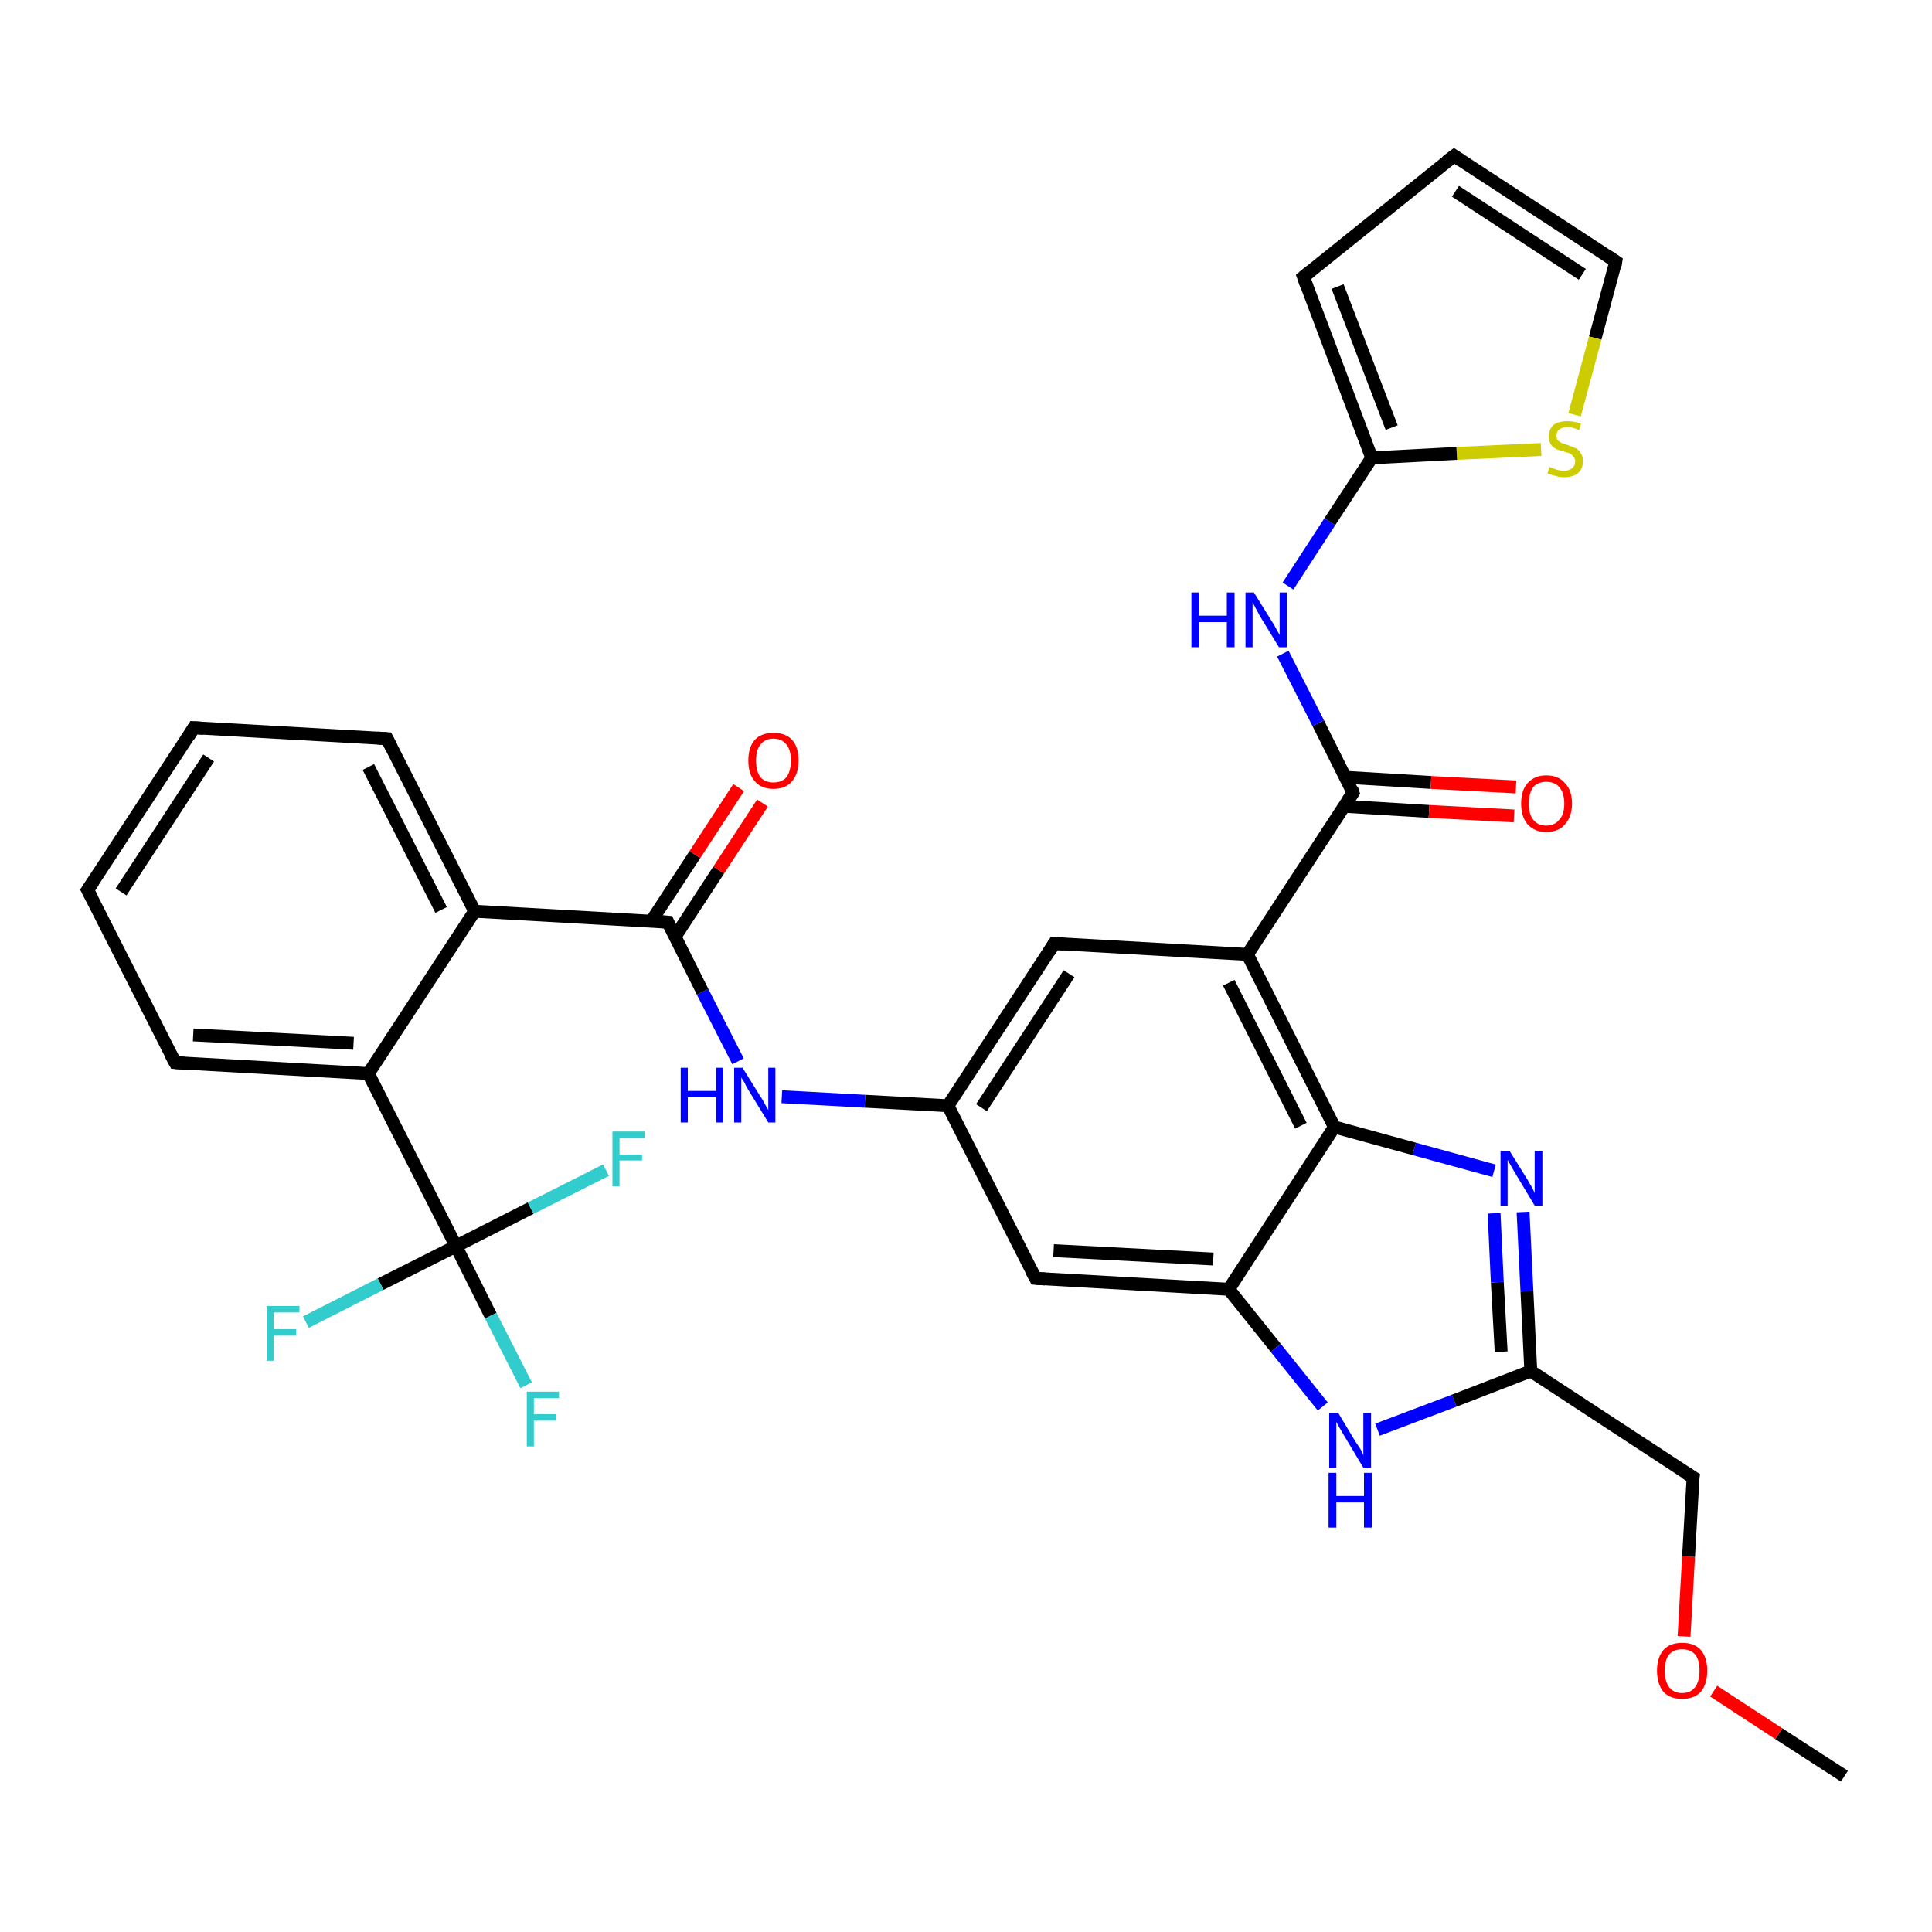 <?xml version='1.0' encoding='iso-8859-1'?>
<svg version='1.1' baseProfile='full'
              xmlns='http://www.w3.org/2000/svg'
                      xmlns:rdkit='http://www.rdkit.org/xml'
                      xmlns:xlink='http://www.w3.org/1999/xlink'
                  xml:space='preserve'
width='300px' height='300px' viewBox='0 0 300 300'>
<!-- END OF HEADER -->
<rect style='opacity:1.0;fill:#FFFFFF;stroke:none' width='300.0' height='300.0' x='0.0' y='0.0'> </rect>
<path class='bond-0 atom-0 atom-1' d='M 286.4,275.8 L 276.2,269.2' style='fill:none;fill-rule:evenodd;stroke:#000000;stroke-width:2.0px;stroke-linecap:butt;stroke-linejoin:miter;stroke-opacity:1' />
<path class='bond-0 atom-0 atom-1' d='M 276.2,269.2 L 266.1,262.6' style='fill:none;fill-rule:evenodd;stroke:#FF0000;stroke-width:2.0px;stroke-linecap:butt;stroke-linejoin:miter;stroke-opacity:1' />
<path class='bond-1 atom-1 atom-2' d='M 261.5,254.1 L 262.2,241.7' style='fill:none;fill-rule:evenodd;stroke:#FF0000;stroke-width:2.0px;stroke-linecap:butt;stroke-linejoin:miter;stroke-opacity:1' />
<path class='bond-1 atom-1 atom-2' d='M 262.2,241.7 L 262.9,229.4' style='fill:none;fill-rule:evenodd;stroke:#000000;stroke-width:2.0px;stroke-linecap:butt;stroke-linejoin:miter;stroke-opacity:1' />
<path class='bond-2 atom-2 atom-3' d='M 262.9,229.4 L 237.7,212.9' style='fill:none;fill-rule:evenodd;stroke:#000000;stroke-width:2.0px;stroke-linecap:butt;stroke-linejoin:miter;stroke-opacity:1' />
<path class='bond-3 atom-3 atom-4' d='M 237.7,212.9 L 237.1,200.5' style='fill:none;fill-rule:evenodd;stroke:#000000;stroke-width:2.0px;stroke-linecap:butt;stroke-linejoin:miter;stroke-opacity:1' />
<path class='bond-3 atom-3 atom-4' d='M 237.1,200.5 L 236.5,188.2' style='fill:none;fill-rule:evenodd;stroke:#0000FF;stroke-width:2.0px;stroke-linecap:butt;stroke-linejoin:miter;stroke-opacity:1' />
<path class='bond-3 atom-3 atom-4' d='M 233.1,209.9 L 232.5,199.1' style='fill:none;fill-rule:evenodd;stroke:#000000;stroke-width:2.0px;stroke-linecap:butt;stroke-linejoin:miter;stroke-opacity:1' />
<path class='bond-3 atom-3 atom-4' d='M 232.5,199.1 L 232.0,188.4' style='fill:none;fill-rule:evenodd;stroke:#0000FF;stroke-width:2.0px;stroke-linecap:butt;stroke-linejoin:miter;stroke-opacity:1' />
<path class='bond-4 atom-4 atom-5' d='M 232.0,181.8 L 219.6,178.4' style='fill:none;fill-rule:evenodd;stroke:#0000FF;stroke-width:2.0px;stroke-linecap:butt;stroke-linejoin:miter;stroke-opacity:1' />
<path class='bond-4 atom-4 atom-5' d='M 219.6,178.4 L 207.2,175.0' style='fill:none;fill-rule:evenodd;stroke:#000000;stroke-width:2.0px;stroke-linecap:butt;stroke-linejoin:miter;stroke-opacity:1' />
<path class='bond-5 atom-5 atom-6' d='M 207.2,175.0 L 193.7,148.2' style='fill:none;fill-rule:evenodd;stroke:#000000;stroke-width:2.0px;stroke-linecap:butt;stroke-linejoin:miter;stroke-opacity:1' />
<path class='bond-5 atom-5 atom-6' d='M 202.0,174.8 L 190.8,152.6' style='fill:none;fill-rule:evenodd;stroke:#000000;stroke-width:2.0px;stroke-linecap:butt;stroke-linejoin:miter;stroke-opacity:1' />
<path class='bond-6 atom-6 atom-7' d='M 193.7,148.2 L 163.7,146.5' style='fill:none;fill-rule:evenodd;stroke:#000000;stroke-width:2.0px;stroke-linecap:butt;stroke-linejoin:miter;stroke-opacity:1' />
<path class='bond-7 atom-7 atom-8' d='M 163.7,146.5 L 147.2,171.7' style='fill:none;fill-rule:evenodd;stroke:#000000;stroke-width:2.0px;stroke-linecap:butt;stroke-linejoin:miter;stroke-opacity:1' />
<path class='bond-7 atom-7 atom-8' d='M 166.0,151.2 L 152.4,172.0' style='fill:none;fill-rule:evenodd;stroke:#000000;stroke-width:2.0px;stroke-linecap:butt;stroke-linejoin:miter;stroke-opacity:1' />
<path class='bond-8 atom-8 atom-9' d='M 147.2,171.7 L 134.3,171.0' style='fill:none;fill-rule:evenodd;stroke:#000000;stroke-width:2.0px;stroke-linecap:butt;stroke-linejoin:miter;stroke-opacity:1' />
<path class='bond-8 atom-8 atom-9' d='M 134.3,171.0 L 121.4,170.3' style='fill:none;fill-rule:evenodd;stroke:#0000FF;stroke-width:2.0px;stroke-linecap:butt;stroke-linejoin:miter;stroke-opacity:1' />
<path class='bond-9 atom-9 atom-10' d='M 114.6,164.8 L 109.1,154.0' style='fill:none;fill-rule:evenodd;stroke:#0000FF;stroke-width:2.0px;stroke-linecap:butt;stroke-linejoin:miter;stroke-opacity:1' />
<path class='bond-9 atom-9 atom-10' d='M 109.1,154.0 L 103.7,143.2' style='fill:none;fill-rule:evenodd;stroke:#000000;stroke-width:2.0px;stroke-linecap:butt;stroke-linejoin:miter;stroke-opacity:1' />
<path class='bond-10 atom-10 atom-11' d='M 104.8,145.5 L 111.6,135.1' style='fill:none;fill-rule:evenodd;stroke:#000000;stroke-width:2.0px;stroke-linecap:butt;stroke-linejoin:miter;stroke-opacity:1' />
<path class='bond-10 atom-10 atom-11' d='M 111.6,135.1 L 118.4,124.7' style='fill:none;fill-rule:evenodd;stroke:#FF0000;stroke-width:2.0px;stroke-linecap:butt;stroke-linejoin:miter;stroke-opacity:1' />
<path class='bond-10 atom-10 atom-11' d='M 101.1,143.1 L 107.9,132.7' style='fill:none;fill-rule:evenodd;stroke:#000000;stroke-width:2.0px;stroke-linecap:butt;stroke-linejoin:miter;stroke-opacity:1' />
<path class='bond-10 atom-10 atom-11' d='M 107.9,132.7 L 114.7,122.3' style='fill:none;fill-rule:evenodd;stroke:#FF0000;stroke-width:2.0px;stroke-linecap:butt;stroke-linejoin:miter;stroke-opacity:1' />
<path class='bond-11 atom-10 atom-12' d='M 103.7,143.2 L 73.7,141.5' style='fill:none;fill-rule:evenodd;stroke:#000000;stroke-width:2.0px;stroke-linecap:butt;stroke-linejoin:miter;stroke-opacity:1' />
<path class='bond-12 atom-12 atom-13' d='M 73.7,141.5 L 60.1,114.7' style='fill:none;fill-rule:evenodd;stroke:#000000;stroke-width:2.0px;stroke-linecap:butt;stroke-linejoin:miter;stroke-opacity:1' />
<path class='bond-12 atom-12 atom-13' d='M 68.5,141.3 L 57.2,119.1' style='fill:none;fill-rule:evenodd;stroke:#000000;stroke-width:2.0px;stroke-linecap:butt;stroke-linejoin:miter;stroke-opacity:1' />
<path class='bond-13 atom-13 atom-14' d='M 60.1,114.7 L 30.1,113.0' style='fill:none;fill-rule:evenodd;stroke:#000000;stroke-width:2.0px;stroke-linecap:butt;stroke-linejoin:miter;stroke-opacity:1' />
<path class='bond-14 atom-14 atom-15' d='M 30.1,113.0 L 13.6,138.2' style='fill:none;fill-rule:evenodd;stroke:#000000;stroke-width:2.0px;stroke-linecap:butt;stroke-linejoin:miter;stroke-opacity:1' />
<path class='bond-14 atom-14 atom-15' d='M 32.4,117.7 L 18.8,138.5' style='fill:none;fill-rule:evenodd;stroke:#000000;stroke-width:2.0px;stroke-linecap:butt;stroke-linejoin:miter;stroke-opacity:1' />
<path class='bond-15 atom-15 atom-16' d='M 13.6,138.2 L 27.2,165.0' style='fill:none;fill-rule:evenodd;stroke:#000000;stroke-width:2.0px;stroke-linecap:butt;stroke-linejoin:miter;stroke-opacity:1' />
<path class='bond-16 atom-16 atom-17' d='M 27.2,165.0 L 57.2,166.7' style='fill:none;fill-rule:evenodd;stroke:#000000;stroke-width:2.0px;stroke-linecap:butt;stroke-linejoin:miter;stroke-opacity:1' />
<path class='bond-16 atom-16 atom-17' d='M 30.0,160.7 L 54.9,162.0' style='fill:none;fill-rule:evenodd;stroke:#000000;stroke-width:2.0px;stroke-linecap:butt;stroke-linejoin:miter;stroke-opacity:1' />
<path class='bond-17 atom-17 atom-18' d='M 57.2,166.7 L 70.8,193.5' style='fill:none;fill-rule:evenodd;stroke:#000000;stroke-width:2.0px;stroke-linecap:butt;stroke-linejoin:miter;stroke-opacity:1' />
<path class='bond-18 atom-18 atom-19' d='M 70.8,193.5 L 76.2,204.3' style='fill:none;fill-rule:evenodd;stroke:#000000;stroke-width:2.0px;stroke-linecap:butt;stroke-linejoin:miter;stroke-opacity:1' />
<path class='bond-18 atom-18 atom-19' d='M 76.2,204.3 L 81.7,215.1' style='fill:none;fill-rule:evenodd;stroke:#33CCCC;stroke-width:2.0px;stroke-linecap:butt;stroke-linejoin:miter;stroke-opacity:1' />
<path class='bond-19 atom-18 atom-20' d='M 70.8,193.5 L 59.1,199.4' style='fill:none;fill-rule:evenodd;stroke:#000000;stroke-width:2.0px;stroke-linecap:butt;stroke-linejoin:miter;stroke-opacity:1' />
<path class='bond-19 atom-18 atom-20' d='M 59.1,199.4 L 47.5,205.3' style='fill:none;fill-rule:evenodd;stroke:#33CCCC;stroke-width:2.0px;stroke-linecap:butt;stroke-linejoin:miter;stroke-opacity:1' />
<path class='bond-20 atom-18 atom-21' d='M 70.8,193.5 L 82.4,187.6' style='fill:none;fill-rule:evenodd;stroke:#000000;stroke-width:2.0px;stroke-linecap:butt;stroke-linejoin:miter;stroke-opacity:1' />
<path class='bond-20 atom-18 atom-21' d='M 82.4,187.6 L 94.1,181.7' style='fill:none;fill-rule:evenodd;stroke:#33CCCC;stroke-width:2.0px;stroke-linecap:butt;stroke-linejoin:miter;stroke-opacity:1' />
<path class='bond-21 atom-8 atom-22' d='M 147.2,171.7 L 160.8,198.5' style='fill:none;fill-rule:evenodd;stroke:#000000;stroke-width:2.0px;stroke-linecap:butt;stroke-linejoin:miter;stroke-opacity:1' />
<path class='bond-22 atom-22 atom-23' d='M 160.8,198.5 L 190.8,200.2' style='fill:none;fill-rule:evenodd;stroke:#000000;stroke-width:2.0px;stroke-linecap:butt;stroke-linejoin:miter;stroke-opacity:1' />
<path class='bond-22 atom-22 atom-23' d='M 163.6,194.2 L 188.4,195.5' style='fill:none;fill-rule:evenodd;stroke:#000000;stroke-width:2.0px;stroke-linecap:butt;stroke-linejoin:miter;stroke-opacity:1' />
<path class='bond-23 atom-23 atom-24' d='M 190.8,200.2 L 198.1,209.3' style='fill:none;fill-rule:evenodd;stroke:#000000;stroke-width:2.0px;stroke-linecap:butt;stroke-linejoin:miter;stroke-opacity:1' />
<path class='bond-23 atom-23 atom-24' d='M 198.1,209.3 L 205.4,218.4' style='fill:none;fill-rule:evenodd;stroke:#0000FF;stroke-width:2.0px;stroke-linecap:butt;stroke-linejoin:miter;stroke-opacity:1' />
<path class='bond-24 atom-6 atom-25' d='M 193.7,148.2 L 210.1,123.1' style='fill:none;fill-rule:evenodd;stroke:#000000;stroke-width:2.0px;stroke-linecap:butt;stroke-linejoin:miter;stroke-opacity:1' />
<path class='bond-25 atom-25 atom-26' d='M 208.7,125.2 L 221.9,126.0' style='fill:none;fill-rule:evenodd;stroke:#000000;stroke-width:2.0px;stroke-linecap:butt;stroke-linejoin:miter;stroke-opacity:1' />
<path class='bond-25 atom-25 atom-26' d='M 221.9,126.0 L 235.1,126.7' style='fill:none;fill-rule:evenodd;stroke:#FF0000;stroke-width:2.0px;stroke-linecap:butt;stroke-linejoin:miter;stroke-opacity:1' />
<path class='bond-25 atom-25 atom-26' d='M 209.0,120.7 L 222.2,121.5' style='fill:none;fill-rule:evenodd;stroke:#000000;stroke-width:2.0px;stroke-linecap:butt;stroke-linejoin:miter;stroke-opacity:1' />
<path class='bond-25 atom-25 atom-26' d='M 222.2,121.5 L 235.4,122.2' style='fill:none;fill-rule:evenodd;stroke:#FF0000;stroke-width:2.0px;stroke-linecap:butt;stroke-linejoin:miter;stroke-opacity:1' />
<path class='bond-26 atom-25 atom-27' d='M 210.1,123.1 L 204.7,112.3' style='fill:none;fill-rule:evenodd;stroke:#000000;stroke-width:2.0px;stroke-linecap:butt;stroke-linejoin:miter;stroke-opacity:1' />
<path class='bond-26 atom-25 atom-27' d='M 204.7,112.3 L 199.2,101.5' style='fill:none;fill-rule:evenodd;stroke:#0000FF;stroke-width:2.0px;stroke-linecap:butt;stroke-linejoin:miter;stroke-opacity:1' />
<path class='bond-27 atom-27 atom-28' d='M 200.0,91.0 L 206.5,81.0' style='fill:none;fill-rule:evenodd;stroke:#0000FF;stroke-width:2.0px;stroke-linecap:butt;stroke-linejoin:miter;stroke-opacity:1' />
<path class='bond-27 atom-27 atom-28' d='M 206.5,81.0 L 213.0,71.1' style='fill:none;fill-rule:evenodd;stroke:#000000;stroke-width:2.0px;stroke-linecap:butt;stroke-linejoin:miter;stroke-opacity:1' />
<path class='bond-28 atom-28 atom-29' d='M 213.0,71.1 L 202.4,43.0' style='fill:none;fill-rule:evenodd;stroke:#000000;stroke-width:2.0px;stroke-linecap:butt;stroke-linejoin:miter;stroke-opacity:1' />
<path class='bond-28 atom-28 atom-29' d='M 216.1,66.4 L 207.7,44.5' style='fill:none;fill-rule:evenodd;stroke:#000000;stroke-width:2.0px;stroke-linecap:butt;stroke-linejoin:miter;stroke-opacity:1' />
<path class='bond-29 atom-29 atom-30' d='M 202.4,43.0 L 225.8,24.2' style='fill:none;fill-rule:evenodd;stroke:#000000;stroke-width:2.0px;stroke-linecap:butt;stroke-linejoin:miter;stroke-opacity:1' />
<path class='bond-30 atom-30 atom-31' d='M 225.8,24.2 L 250.9,40.6' style='fill:none;fill-rule:evenodd;stroke:#000000;stroke-width:2.0px;stroke-linecap:butt;stroke-linejoin:miter;stroke-opacity:1' />
<path class='bond-30 atom-30 atom-31' d='M 226.0,29.7 L 245.7,42.6' style='fill:none;fill-rule:evenodd;stroke:#000000;stroke-width:2.0px;stroke-linecap:butt;stroke-linejoin:miter;stroke-opacity:1' />
<path class='bond-31 atom-31 atom-32' d='M 250.9,40.6 L 247.7,52.5' style='fill:none;fill-rule:evenodd;stroke:#000000;stroke-width:2.0px;stroke-linecap:butt;stroke-linejoin:miter;stroke-opacity:1' />
<path class='bond-31 atom-31 atom-32' d='M 247.7,52.5 L 244.5,64.4' style='fill:none;fill-rule:evenodd;stroke:#CCCC00;stroke-width:2.0px;stroke-linecap:butt;stroke-linejoin:miter;stroke-opacity:1' />
<path class='bond-32 atom-24 atom-3' d='M 213.9,222.0 L 225.8,217.5' style='fill:none;fill-rule:evenodd;stroke:#0000FF;stroke-width:2.0px;stroke-linecap:butt;stroke-linejoin:miter;stroke-opacity:1' />
<path class='bond-32 atom-24 atom-3' d='M 225.8,217.5 L 237.7,212.9' style='fill:none;fill-rule:evenodd;stroke:#000000;stroke-width:2.0px;stroke-linecap:butt;stroke-linejoin:miter;stroke-opacity:1' />
<path class='bond-33 atom-32 atom-28' d='M 239.3,69.8 L 226.2,70.4' style='fill:none;fill-rule:evenodd;stroke:#CCCC00;stroke-width:2.0px;stroke-linecap:butt;stroke-linejoin:miter;stroke-opacity:1' />
<path class='bond-33 atom-32 atom-28' d='M 226.2,70.4 L 213.0,71.1' style='fill:none;fill-rule:evenodd;stroke:#000000;stroke-width:2.0px;stroke-linecap:butt;stroke-linejoin:miter;stroke-opacity:1' />
<path class='bond-34 atom-23 atom-5' d='M 190.8,200.2 L 207.2,175.0' style='fill:none;fill-rule:evenodd;stroke:#000000;stroke-width:2.0px;stroke-linecap:butt;stroke-linejoin:miter;stroke-opacity:1' />
<path class='bond-35 atom-17 atom-12' d='M 57.2,166.7 L 73.7,141.5' style='fill:none;fill-rule:evenodd;stroke:#000000;stroke-width:2.0px;stroke-linecap:butt;stroke-linejoin:miter;stroke-opacity:1' />
<path d='M 262.8,230.0 L 262.9,229.4 L 261.6,228.6' style='fill:none;stroke:#000000;stroke-width:2.0px;stroke-linecap:butt;stroke-linejoin:miter;stroke-opacity:1;' />
<path d='M 165.2,146.6 L 163.7,146.5 L 162.9,147.8' style='fill:none;stroke:#000000;stroke-width:2.0px;stroke-linecap:butt;stroke-linejoin:miter;stroke-opacity:1;' />
<path d='M 103.9,143.7 L 103.7,143.2 L 102.2,143.1' style='fill:none;stroke:#000000;stroke-width:2.0px;stroke-linecap:butt;stroke-linejoin:miter;stroke-opacity:1;' />
<path d='M 60.8,116.1 L 60.1,114.7 L 58.6,114.6' style='fill:none;stroke:#000000;stroke-width:2.0px;stroke-linecap:butt;stroke-linejoin:miter;stroke-opacity:1;' />
<path d='M 31.6,113.1 L 30.1,113.0 L 29.3,114.3' style='fill:none;stroke:#000000;stroke-width:2.0px;stroke-linecap:butt;stroke-linejoin:miter;stroke-opacity:1;' />
<path d='M 14.5,136.9 L 13.6,138.2 L 14.3,139.5' style='fill:none;stroke:#000000;stroke-width:2.0px;stroke-linecap:butt;stroke-linejoin:miter;stroke-opacity:1;' />
<path d='M 26.5,163.7 L 27.2,165.0 L 28.7,165.1' style='fill:none;stroke:#000000;stroke-width:2.0px;stroke-linecap:butt;stroke-linejoin:miter;stroke-opacity:1;' />
<path d='M 160.1,197.2 L 160.8,198.5 L 162.3,198.6' style='fill:none;stroke:#000000;stroke-width:2.0px;stroke-linecap:butt;stroke-linejoin:miter;stroke-opacity:1;' />
<path d='M 209.3,124.3 L 210.1,123.1 L 209.9,122.5' style='fill:none;stroke:#000000;stroke-width:2.0px;stroke-linecap:butt;stroke-linejoin:miter;stroke-opacity:1;' />
<path d='M 202.9,44.4 L 202.4,43.0 L 203.5,42.1' style='fill:none;stroke:#000000;stroke-width:2.0px;stroke-linecap:butt;stroke-linejoin:miter;stroke-opacity:1;' />
<path d='M 224.6,25.1 L 225.8,24.2 L 227.0,25.0' style='fill:none;stroke:#000000;stroke-width:2.0px;stroke-linecap:butt;stroke-linejoin:miter;stroke-opacity:1;' />
<path d='M 249.7,39.8 L 250.9,40.6 L 250.8,41.2' style='fill:none;stroke:#000000;stroke-width:2.0px;stroke-linecap:butt;stroke-linejoin:miter;stroke-opacity:1;' />
<path class='atom-1' d='M 257.3 259.4
Q 257.3 257.4, 258.3 256.2
Q 259.3 255.1, 261.2 255.1
Q 263.1 255.1, 264.1 256.2
Q 265.1 257.4, 265.1 259.4
Q 265.1 261.5, 264.1 262.7
Q 263.1 263.8, 261.2 263.8
Q 259.3 263.8, 258.3 262.7
Q 257.3 261.5, 257.3 259.4
M 261.2 262.9
Q 262.5 262.9, 263.2 262.0
Q 263.9 261.1, 263.9 259.4
Q 263.9 257.7, 263.2 256.9
Q 262.5 256.1, 261.2 256.1
Q 259.9 256.1, 259.2 256.9
Q 258.5 257.7, 258.5 259.4
Q 258.5 261.1, 259.2 262.0
Q 259.9 262.9, 261.2 262.9
' fill='#FF0000'/>
<path class='atom-4' d='M 234.4 178.7
L 237.2 183.2
Q 237.4 183.6, 237.9 184.4
Q 238.3 185.2, 238.3 185.3
L 238.3 178.7
L 239.5 178.7
L 239.5 187.2
L 238.3 187.2
L 235.3 182.2
Q 235.0 181.7, 234.6 181.0
Q 234.2 180.3, 234.1 180.1
L 234.1 187.2
L 233.0 187.2
L 233.0 178.7
L 234.4 178.7
' fill='#0000FF'/>
<path class='atom-9' d='M 105.7 165.8
L 106.8 165.8
L 106.8 169.4
L 111.2 169.4
L 111.2 165.8
L 112.3 165.8
L 112.3 174.3
L 111.2 174.3
L 111.2 170.4
L 106.8 170.4
L 106.8 174.3
L 105.7 174.3
L 105.7 165.8
' fill='#0000FF'/>
<path class='atom-9' d='M 115.3 165.8
L 118.1 170.3
Q 118.4 170.7, 118.8 171.5
Q 119.3 172.3, 119.3 172.4
L 119.3 165.8
L 120.4 165.8
L 120.4 174.3
L 119.3 174.3
L 116.3 169.4
Q 115.9 168.8, 115.6 168.1
Q 115.2 167.5, 115.1 167.3
L 115.1 174.3
L 114.0 174.3
L 114.0 165.8
L 115.3 165.8
' fill='#0000FF'/>
<path class='atom-11' d='M 116.2 118.1
Q 116.2 116.0, 117.2 114.9
Q 118.2 113.8, 120.1 113.8
Q 122.0 113.8, 123.0 114.9
Q 124.0 116.0, 124.0 118.1
Q 124.0 120.1, 123.0 121.3
Q 122.0 122.5, 120.1 122.5
Q 118.2 122.5, 117.2 121.3
Q 116.2 120.2, 116.2 118.1
M 120.1 121.5
Q 121.4 121.5, 122.1 120.7
Q 122.8 119.8, 122.8 118.1
Q 122.8 116.4, 122.1 115.6
Q 121.4 114.7, 120.1 114.7
Q 118.8 114.7, 118.1 115.6
Q 117.4 116.4, 117.4 118.1
Q 117.4 119.8, 118.1 120.7
Q 118.8 121.5, 120.1 121.5
' fill='#FF0000'/>
<path class='atom-19' d='M 81.8 216.1
L 86.8 216.1
L 86.8 217.1
L 82.9 217.1
L 82.9 219.6
L 86.4 219.6
L 86.4 220.6
L 82.9 220.6
L 82.9 224.6
L 81.8 224.6
L 81.8 216.1
' fill='#33CCCC'/>
<path class='atom-20' d='M 41.4 202.8
L 46.5 202.8
L 46.5 203.8
L 42.5 203.8
L 42.5 206.4
L 46.0 206.4
L 46.0 207.4
L 42.5 207.4
L 42.5 211.3
L 41.4 211.3
L 41.4 202.8
' fill='#33CCCC'/>
<path class='atom-21' d='M 95.1 175.7
L 100.1 175.7
L 100.1 176.7
L 96.2 176.7
L 96.2 179.3
L 99.7 179.3
L 99.7 180.2
L 96.2 180.2
L 96.2 184.2
L 95.1 184.2
L 95.1 175.7
' fill='#33CCCC'/>
<path class='atom-24' d='M 207.8 219.4
L 210.5 223.9
Q 210.8 224.3, 211.3 225.1
Q 211.7 225.9, 211.7 226.0
L 211.7 219.4
L 212.9 219.4
L 212.9 227.9
L 211.7 227.9
L 208.7 222.9
Q 208.4 222.4, 208.0 221.7
Q 207.6 221.0, 207.5 220.8
L 207.5 227.9
L 206.4 227.9
L 206.4 219.4
L 207.8 219.4
' fill='#0000FF'/>
<path class='atom-24' d='M 206.3 228.7
L 207.5 228.7
L 207.5 232.3
L 211.8 232.3
L 211.8 228.7
L 213.0 228.7
L 213.0 237.2
L 211.8 237.2
L 211.8 233.3
L 207.5 233.3
L 207.5 237.2
L 206.3 237.2
L 206.3 228.7
' fill='#0000FF'/>
<path class='atom-26' d='M 236.2 124.8
Q 236.2 122.7, 237.2 121.6
Q 238.3 120.4, 240.1 120.4
Q 242.0 120.4, 243.0 121.6
Q 244.1 122.7, 244.1 124.8
Q 244.1 126.8, 243.0 128.0
Q 242.0 129.2, 240.1 129.2
Q 238.3 129.2, 237.2 128.0
Q 236.2 126.8, 236.2 124.8
M 240.1 128.2
Q 241.4 128.2, 242.1 127.3
Q 242.9 126.5, 242.9 124.8
Q 242.9 123.1, 242.1 122.2
Q 241.4 121.4, 240.1 121.4
Q 238.8 121.4, 238.1 122.2
Q 237.4 123.1, 237.4 124.8
Q 237.4 126.5, 238.1 127.3
Q 238.8 128.2, 240.1 128.2
' fill='#FF0000'/>
<path class='atom-27' d='M 185.0 92.0
L 186.2 92.0
L 186.2 95.6
L 190.5 95.6
L 190.5 92.0
L 191.7 92.0
L 191.7 100.5
L 190.5 100.5
L 190.5 96.6
L 186.2 96.6
L 186.2 100.5
L 185.0 100.5
L 185.0 92.0
' fill='#0000FF'/>
<path class='atom-27' d='M 194.7 92.0
L 197.5 96.5
Q 197.8 96.9, 198.2 97.7
Q 198.7 98.6, 198.7 98.6
L 198.7 92.0
L 199.8 92.0
L 199.8 100.5
L 198.6 100.5
L 195.6 95.6
Q 195.3 95.0, 194.9 94.3
Q 194.6 93.7, 194.5 93.5
L 194.5 100.5
L 193.4 100.5
L 193.4 92.0
L 194.7 92.0
' fill='#0000FF'/>
<path class='atom-32' d='M 240.6 72.5
Q 240.7 72.6, 241.1 72.7
Q 241.5 72.9, 242.0 73.0
Q 242.4 73.1, 242.8 73.1
Q 243.7 73.1, 244.1 72.7
Q 244.6 72.3, 244.6 71.6
Q 244.6 71.2, 244.3 70.9
Q 244.1 70.6, 243.8 70.4
Q 243.4 70.3, 242.8 70.1
Q 242.0 69.9, 241.6 69.7
Q 241.1 69.4, 240.8 69.0
Q 240.5 68.5, 240.5 67.8
Q 240.5 66.7, 241.2 66.0
Q 242.0 65.4, 243.4 65.4
Q 244.4 65.4, 245.5 65.8
L 245.2 66.8
Q 244.2 66.3, 243.4 66.3
Q 242.6 66.3, 242.1 66.7
Q 241.7 67.0, 241.7 67.6
Q 241.7 68.1, 241.9 68.4
Q 242.2 68.6, 242.5 68.8
Q 242.9 68.9, 243.4 69.1
Q 244.2 69.4, 244.7 69.6
Q 245.1 69.8, 245.4 70.3
Q 245.8 70.8, 245.8 71.6
Q 245.8 72.8, 245.0 73.5
Q 244.2 74.1, 242.9 74.1
Q 242.1 74.1, 241.6 73.9
Q 241.0 73.8, 240.3 73.5
L 240.6 72.5
' fill='#CCCC00'/>
</svg>
